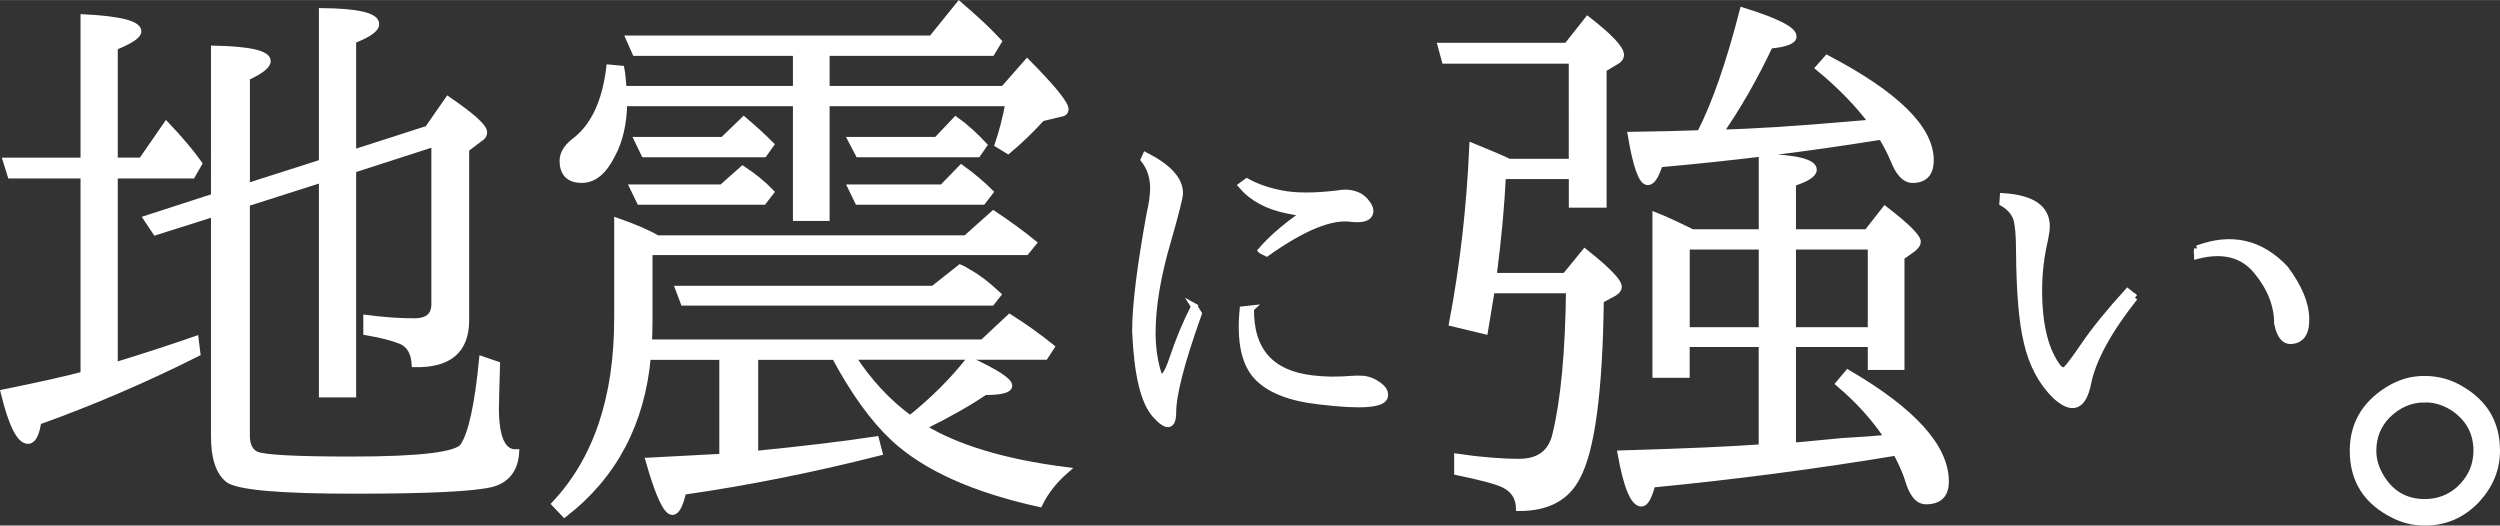 <?xml version="1.0" encoding="UTF-8"?><svg id="b" xmlns="http://www.w3.org/2000/svg" width="175.99mm" height="37mm" viewBox="0 0 498.88 104.87"><rect x="0" y="0" width="498.88" height="104.87" fill="#333333" stroke="none"/><defs><style>.d{fill:#fff;stroke:#fff;stroke-miterlimit:10;stroke-width:1.26px;}</style></defs><g id="c"><path class="d" d="M22.87,34.98v37.98c5.38-1.64,10.77-3.39,16.15-5.25l.34,2.79c-10.54,5.29-21.13,9.83-31.75,13.63-.38,2.53-1.05,3.8-2.02,3.8-1.65,0-3.25-3.2-4.82-9.61,7.33-1.49,12.64-2.68,15.93-3.57v-39.77H2.12l-.9-2.9h15.48V3.47c7.25.37,10.88,1.3,10.88,2.79,0,.82-1.57,1.86-4.71,3.13v22.68h5.38l4.94-7.15c2.69,2.83,4.86,5.4,6.51,7.71l-1.35,2.35h-15.48ZM49.23,40.56v46.36c0,1.94.63,3.2,1.91,3.8,1.57.67,7.89,1.01,18.96,1.01,13.69,0,21.13-.89,22.32-2.68,1.64-2.38,2.92-8.16,3.81-17.32l2.92,1.01c-.15,4.99-.22,7.9-.22,8.71,0,5.96,1.35,8.9,4.04,8.83-.22,3.35-1.83,5.44-4.82,6.26-3.52.89-12.64,1.34-27.37,1.34s-22.88-.71-25.13-2.12c-1.95-1.49-2.92-4.39-2.92-8.71v-44.46l-11.67,3.69-1.79-2.68,13.46-4.36V9.73c7.1.15,10.66.97,10.66,2.46,0,.89-1.38,1.97-4.15,3.24v21.79l15.03-4.8V2.24c7.18.08,10.77.93,10.77,2.57,0,.97-1.53,2.05-4.6,3.24v22.46l14.92-4.8,4.04-5.81c4.79,3.28,7.18,5.44,7.18,6.48,0,.52-.26.93-.79,1.23l-2.8,2.12v34.19c0,5.96-3.4,8.86-10.21,8.71-.15-2.31-1.05-3.83-2.69-4.58-1.65-.67-3.96-1.27-6.96-1.79v-2.79c3.44.45,6.62.67,9.54.67,2.69,0,4.04-1.15,4.04-3.46V28.61l-16.27,5.25v44.8h-6.17v-42.9l-15.03,4.8Z"/><path class="d" d="M166.6,71.17h-15.93v19.44c9.8-.97,17.84-1.94,24.12-2.9l.67,2.57c-13.16,3.35-26.21,5.96-39.15,7.82-.6,2.68-1.31,4.02-2.13,4.02-1.2,0-2.77-3.39-4.71-10.17,1.5-.07,6.39-.34,14.7-.78v-20h-14.92c-1.2,13.26-6.73,23.72-16.6,31.39l-1.91-2.01c8.3-8.86,12.45-21.19,12.45-36.98v-19.44c3.59,1.27,6.24,2.42,7.96,3.46h61.59l5.5-4.92c2.92,1.94,5.57,3.87,7.96,5.81l-1.46,1.79h-75.16v13.29c0,1.71-.04,3.31-.11,4.8h66.63l5.38-5.03c2.84,1.79,5.61,3.76,8.3,5.92l-1.23,1.9h-38.48c3.29,5.07,7.14,9.2,11.55,12.4,4.56-3.65,8.49-7.56,11.78-11.73,5.31,2.46,7.96,4.17,7.96,5.14,0,.82-1.61,1.23-4.82,1.23-3.29,2.23-7.44,4.58-12.45,7.04,6.8,4.17,16.34,7.04,28.61,8.6-2.32,2.01-4.08,4.25-5.27,6.7-13.16-2.9-22.88-7.3-29.17-13.18-4.04-3.8-7.93-9.2-11.67-16.2ZM124.42,17.77h34.44v-7.26h-32.08l-1.23-2.79h60.35l5.5-6.81c3.14,2.68,5.76,5.14,7.85,7.37l-1.35,2.23h-32.98v7.26h35.34l4.71-5.36c5.08,5.14,7.63,8.27,7.63,9.38,0,.52-.34.82-1.01.89l-3.7.89c-2.17,2.38-4.41,4.54-6.73,6.48l-2.02-1.23c.9-2.68,1.61-5.44,2.13-8.27h-36.35v22.9h-6.06v-22.9h-34.33c-.08,4.1-.86,7.52-2.36,10.28-1.65,3.35-3.67,5.03-6.06,5.03-2.54,0-3.81-1.27-3.81-3.8,0-1.34.75-2.61,2.24-3.8,3.89-2.9,6.24-7.82,7.07-14.75l2.36.22c.15.75.3,2.09.45,4.02ZM144.05,37.43l4.15-3.69c2.17,1.42,4.04,2.94,5.61,4.58l-1.46,1.9h-24.68l-1.35-2.79h17.72ZM144.28,27.94l4.15-4.02c1.94,1.64,3.74,3.28,5.38,4.92l-1.35,1.9h-23.89l-1.35-2.79h17.05ZM186.23,57.66l5.38-4.25c.22.08.82.41,1.79,1.01,1.64.89,3.55,2.35,5.72,4.36l-1.23,1.56h-61.47l-1.01-2.68h50.82ZM186.91,27.94l3.81-4.02c1.87,1.34,3.74,3.02,5.61,5.03l-1.23,1.79h-23.78l-1.46-2.79h17.05ZM188.03,37.43l3.81-3.91c2.17,1.56,4.08,3.17,5.72,4.8l-1.46,1.9h-24.9l-1.35-2.79h18.17Z"/><path class="d" d="M238.3,61.14l.9,1.43c-3.47,9.71-5.17,16.33-5.12,19.84-.06,2.8-1.24,2.92-3.54.36-2.3-2.56-3.63-8.13-3.99-16.71,0-5.06.96-12.84,2.87-23.33.48-2.08.72-3.81.72-5.18,0-2.2-.63-4.11-1.88-5.72l.36-.8c4.55,2.32,6.82,4.83,6.82,7.51,0,.77-.78,3.87-2.33,9.29-2.1,7.09-3.14,13.29-3.14,18.59,0,2.92.39,5.63,1.17,8.13.72,1.55,1.67.52,2.87-3.08,1.2-3.6,2.63-7.05,4.31-10.32ZM251.67,49.97c1.91-2.2,4.37-4.38,7.36-6.52.72-.48.72-.83,0-1.07-.6-.12-1.23-.24-1.88-.36-4.07-.77-7.21-2.44-9.42-5l1.08-.8c1.91,1.07,4.25,1.88,7,2.41,2.81.54,6.49.54,11.04,0,1.02-.18,1.88-.21,2.6-.09,1.44.24,2.51.86,3.23,1.88.6.72.84,1.37.72,1.97-.18,1.07-1.41,1.49-3.68,1.25-4.01-.6-9.66,1.7-16.96,6.88l-1.08-.54ZM249.61,61.59c-.12,8.34,3.98,12.99,12.29,13.94,2.45.3,5.08.33,7.9.09.72-.06,1.5-.06,2.33,0,1.02.12,1.97.51,2.87,1.16,1.02.71,1.47,1.46,1.35,2.23-.18,1.73-4.52,2.09-13.01,1.07-5.92-.65-10.11-2.31-12.56-4.96-2.45-2.65-3.38-7.1-2.78-13.36l1.62-.18Z"/><path class="d" d="M313.68,35.09h-13.8c-.3,6.03-.9,12.51-1.79,19.44l-.11.56h14.36l3.93-4.8c4.49,3.58,6.73,5.88,6.73,6.93,0,.45-.3.86-.9,1.23l-2.69,1.45c-.22,18.17-1.79,29.94-4.71,35.3-2.09,4.1-5.95,6.14-11.55,6.14-.08-2.16-1.12-3.73-3.14-4.69-1.42-.67-4.49-1.49-9.2-2.46v-3.02c4.64.67,8.75,1.01,12.34,1.01,4.04,0,6.47-1.86,7.29-5.59,1.64-6.78,2.54-16.35,2.69-28.71h-15.48c-.52,3.13-.97,5.85-1.35,8.16l-6.51-1.56c2.17-11.4,3.51-23.16,4.04-35.3,3.66,1.49,6.09,2.53,7.29,3.13h12.56V12.07h-25.35l-.79-2.9h25.13l4.15-5.25c4.41,3.43,6.62,5.77,6.62,7.04,0,.45-.22.82-.67,1.12l-2.8,1.68v27.04h-6.28v-5.7ZM351.59,46.37v-15.08c6.88.22,10.32,1.08,10.32,2.57,0,.89-1.38,1.79-4.15,2.68v9.83h14.81l3.59-4.58c4.34,3.35,6.51,5.51,6.51,6.48,0,.37-.3.82-.9,1.34l-2.36,1.68v21.9h-6.06v-4.58h-15.59v20.33l1.57-.11c1.57-.15,4.3-.41,8.19-.78,3.89-.22,6.96-.45,9.2-.67-2.54-3.87-5.8-7.49-9.76-10.84l1.79-2.12c13.01,7.6,19.52,14.82,19.52,21.67,0,2.61-1.31,3.91-3.93,3.91-1.57,0-2.77-1.45-3.59-4.36-.45-1.41-1.23-3.2-2.36-5.36-16.15,2.68-32.38,4.8-48.69,6.37-.67,2.53-1.38,3.8-2.13,3.8-1.57,0-2.96-3.31-4.15-9.94,12.64-.37,22.02-.78,28.16-1.23v-20.67h-15.03v6.14h-6.17v-31.73c1.72.67,4.15,1.79,7.29,3.35h13.91ZM375.49,27.27l-1.01.11c-13.84,2.23-28.27,4.02-43.3,5.36-.75,2.38-1.53,3.57-2.36,3.57-1.2,0-2.32-3.13-3.37-9.38,5.61-.07,10.21-.19,13.8-.33,2.99-5.81,5.83-13.96,8.53-24.47,6.73,2.09,10.1,3.8,10.1,5.14,0,.89-1.57,1.49-4.71,1.79-3.07,6.48-6.39,12.29-9.98,17.43,6.66-.15,15.48-.71,26.47-1.68l3.93-.33c-2.84-3.8-6.39-7.45-10.66-10.95l1.68-1.9c13.76,7.23,20.64,14,20.64,20.33,0,2.61-1.2,3.91-3.59,3.91-1.5,0-2.77-1.34-3.81-4.02-.6-1.41-1.38-2.94-2.36-4.58ZM351.59,49.16h-15.03v16.76h15.03v-16.76ZM357.76,49.16v16.76h15.59v-16.76h-15.59Z"/><path class="d" d="M425.99,59.35c-5.27,6.67-8.38,12.38-9.33,17.12s-3.11,5.59-6.46,2.55c-2.81-2.74-4.73-6.35-5.74-10.81-.96-3.93-1.47-10.04-1.53-18.32,0-2.86-.18-4.95-.54-6.26-.48-1.31-1.41-2.35-2.78-3.13l.09-1.34c5.8.36,8.71,2.35,8.71,5.99,0,.66-.12,1.55-.36,2.68-.78,3.34-1.17,6.7-1.17,10.1,0,7.03,1.31,12.22,3.95,15.55.36.3.72.45,1.08.45s1.64-1.62,3.86-4.87c2.21-3.25,5.15-6.87,8.79-10.86l1.44,1.16ZM438.46,49.61c6.82-2.56,12.68-1.22,17.59,4.02,2.75,3.7,4.13,7.03,4.13,10.01.06,2.86-.99,4.32-3.14,4.38-1.26,0-2.12-1.16-2.6-3.49,0-3.63-1.38-7.12-4.13-10.46-2.75-3.34-6.7-4.35-11.85-3.04v-1.43Z"/><path class="d" d="M483.77,75.64c2.77,0,5.27.71,7.52,2.12,4.64,2.76,6.96,6.81,6.96,12.18,0,3.65-1.35,6.93-4.04,9.83-2.84,2.98-6.28,4.47-10.32,4.47-2.24,0-4.3-.49-6.17-1.45-5.46-2.68-8.19-6.96-8.19-12.85,0-5.14,2.28-9.16,6.84-12.07,2.32-1.49,4.79-2.23,7.4-2.23ZM483.89,79.66c-2.84,0-5.35,1.08-7.52,3.24-1.87,1.94-2.8,4.28-2.8,7.04,0,1.86.56,3.69,1.68,5.47,2.02,3.2,4.9,4.8,8.64,4.8,2.54,0,4.79-.82,6.73-2.46,2.39-2.16,3.59-4.77,3.59-7.82,0-3.5-1.46-6.29-4.38-8.38-1.87-1.27-3.85-1.9-5.95-1.9Z"/></g></svg>